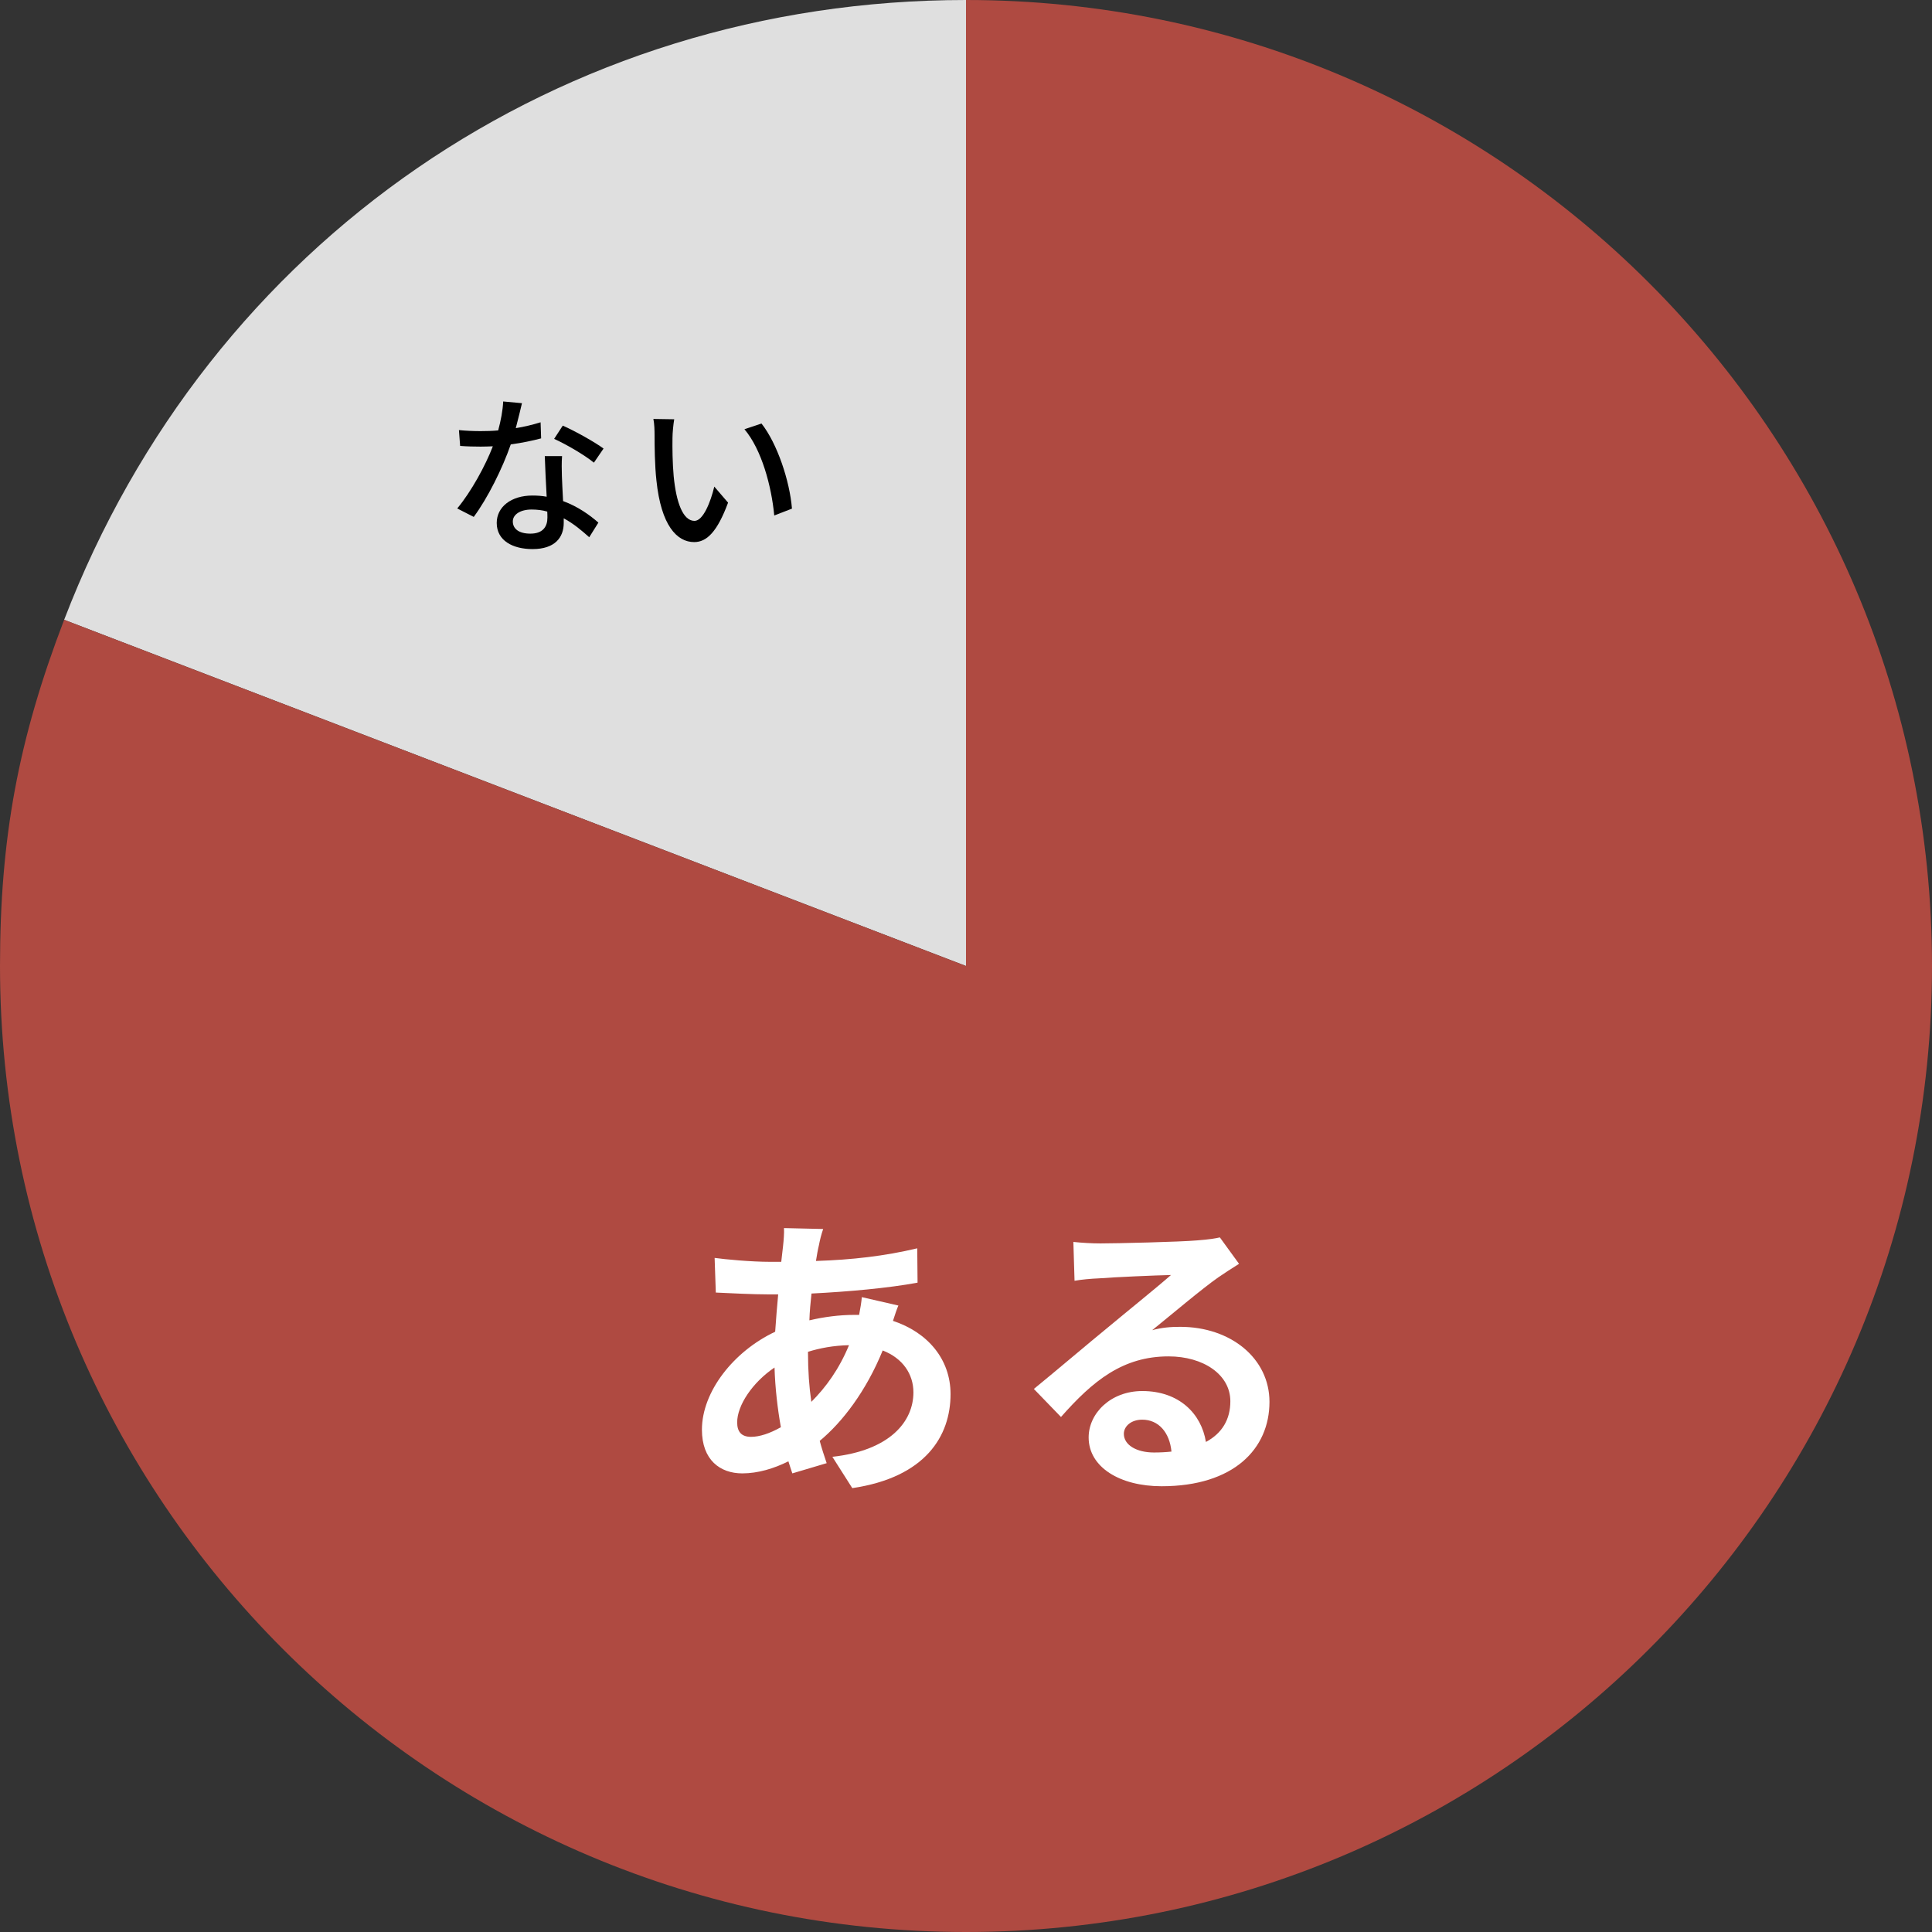 <?xml version="1.0" encoding="UTF-8"?><svg id="_レイヤー_2" xmlns="http://www.w3.org/2000/svg" viewBox="0 0 359 359"><rect x="0" y="0" width="359" height="359" fill="#333333" stroke="none"/><defs><style>.cls-1{fill:#af4a41;}.cls-1,.cls-2,.cls-3,.cls-4{stroke-width:0px;}.cls-3{fill:#dfdfdf;}.cls-4{fill:#fff;}</style></defs><g id="_文字"><path class="cls-3" d="m179.5,179.5L11.92,115.17C38.92,44.83,104.16,0,179.5,0v179.5Z"/><path class="cls-1" d="m179.5,179.5V0c99.14,0,179.5,80.36,179.5,179.5s-80.36,179.5-179.5,179.5S0,278.64,0,179.5c0-23.79,3.4-42.11,11.92-64.33l167.58,64.33Z"/><path class="cls-2" d="m100.54,81.46c-1.57.42-3.52.83-5.63,1.12-1.54,4.45-4.29,9.98-6.88,13.47l-3.07-1.57c2.59-3.1,5.25-7.97,6.62-11.55-.77.03-1.5.06-2.27.06-1.22,0-2.53-.03-3.81-.13l-.22-2.94c1.25.13,2.75.19,4.03.19,1.06,0,2.14-.03,3.26-.13.48-1.76.86-3.71.93-5.38l3.49.32c-.26,1.09-.67,2.85-1.15,4.64,1.6-.26,3.17-.64,4.61-1.09l.1,2.98Zm3.9,3.3c-.1,1.34-.06,2.43-.03,3.71.03,1.02.13,2.85.22,4.64,2.72.99,4.96,2.59,6.56,4l-1.7,2.72c-1.25-1.12-2.85-2.5-4.74-3.52v.86c0,2.69-1.63,4.86-5.79,4.86-3.68,0-6.66-1.57-6.66-4.86,0-2.98,2.69-5.09,6.62-5.09.93,0,1.79.06,2.66.22-.13-2.5-.29-5.47-.35-7.55h3.2Zm-2.75,10.3c-.9-.26-1.89-.38-2.91-.38-2.11,0-3.49.93-3.49,2.21,0,1.34,1.09,2.27,3.26,2.27,2.37,0,3.17-1.34,3.17-2.98,0-.32,0-.67-.03-1.12Zm8.67-9.09c-1.76-1.44-5.25-3.46-7.39-4.42l1.6-2.46c2.27.99,6.02,3.1,7.58,4.26l-1.79,2.62Z"/><path class="cls-2" d="m124.96,81.33c-.03,1.98,0,4.67.22,7.14.48,4.99,1.76,8.32,3.87,8.32,1.6,0,2.98-3.46,3.68-6.37l2.56,2.98c-2.02,5.44-3.97,7.33-6.3,7.33-3.2,0-6.14-3.07-7.01-11.42-.32-2.78-.35-6.56-.35-8.48,0-.8-.03-2.11-.22-2.98l3.87.06c-.16.93-.32,2.56-.32,3.42Zm22.21,13.18l-3.3,1.28c-.51-5.44-2.34-12.26-5.54-16.03l3.17-1.06c2.91,3.68,5.25,10.66,5.66,15.81Z"/><path class="cls-4" d="m166.94,242.58c-.28.62-.67,1.79-1.01,2.86,6.44,2.13,10.7,7.11,10.7,13.61,0,7.78-4.65,15.46-18.26,17.47l-3.7-5.82c10.7-1.18,15.06-6.55,15.06-11.98,0-3.36-1.96-6.33-5.71-7.78-3.08,7.56-7.5,13.33-11.7,16.8.39,1.46.84,2.8,1.29,4.14l-6.38,1.9c-.22-.67-.5-1.46-.73-2.24-2.69,1.34-5.66,2.24-8.57,2.24-4.09,0-7.5-2.46-7.5-8.12,0-7.06,5.88-14.56,13.61-18.2.17-2.35.34-4.7.56-6.94h-1.79c-2.91,0-7.22-.22-9.8-.34l-.22-6.44c1.96.28,6.83.73,10.25.73h2.13l.34-2.97c.11-1.01.22-2.35.17-3.3l7.28.17c-.39,1.12-.62,2.13-.78,2.97-.22.9-.39,1.9-.56,2.97,6.72-.22,12.71-.9,18.82-2.35l.06,6.38c-5.43,1.01-12.88,1.68-19.71,2.02-.17,1.62-.34,3.3-.39,4.98,2.63-.62,5.54-1.01,8.29-1.01h.95c.22-1.12.45-2.52.5-3.3l6.83,1.57Zm-21.84,22.62c-.62-3.47-1.06-7.28-1.18-11.09-4.14,2.8-6.94,7.06-6.94,10.19,0,1.74.78,2.69,2.58,2.69,1.57,0,3.47-.62,5.54-1.79Zm5.04-13.89c0,3.42.22,6.44.62,9.18,2.69-2.69,5.15-6.05,7-10.53-2.91.06-5.49.56-7.62,1.23v.11Z"/><path class="cls-4" d="m230.22,234.85c-1.34.84-2.63,1.68-3.86,2.52-2.97,2.07-8.79,7-12.26,9.8,1.85-.5,3.42-.62,5.21-.62,9.41,0,16.58,5.88,16.58,13.94,0,8.74-6.66,15.68-20.05,15.68-7.73,0-13.55-3.53-13.55-9.07,0-4.48,4.09-8.62,9.97-8.62,6.83,0,10.98,4.2,11.82,9.46,3.02-1.62,4.54-4.2,4.54-7.56,0-4.98-5.04-8.34-11.48-8.34-8.51,0-14.06,4.54-19.99,11.26l-5.04-5.21c3.92-3.19,10.58-8.85,13.89-11.54,3.08-2.58,8.85-7.22,11.59-9.63-2.86.06-10.47.39-13.38.62-1.51.06-3.25.22-4.54.45l-.22-7.22c1.57.17,3.47.28,5.04.28,2.91,0,14.78-.28,17.92-.56,2.3-.17,3.58-.39,4.26-.56l3.58,4.93Zm-12.54,34.89c-.34-3.58-2.41-5.94-5.43-5.94-2.07,0-3.42,1.23-3.42,2.63,0,2.07,2.35,3.47,5.6,3.47,1.18,0,2.24-.06,3.25-.17Z"/></g></svg>